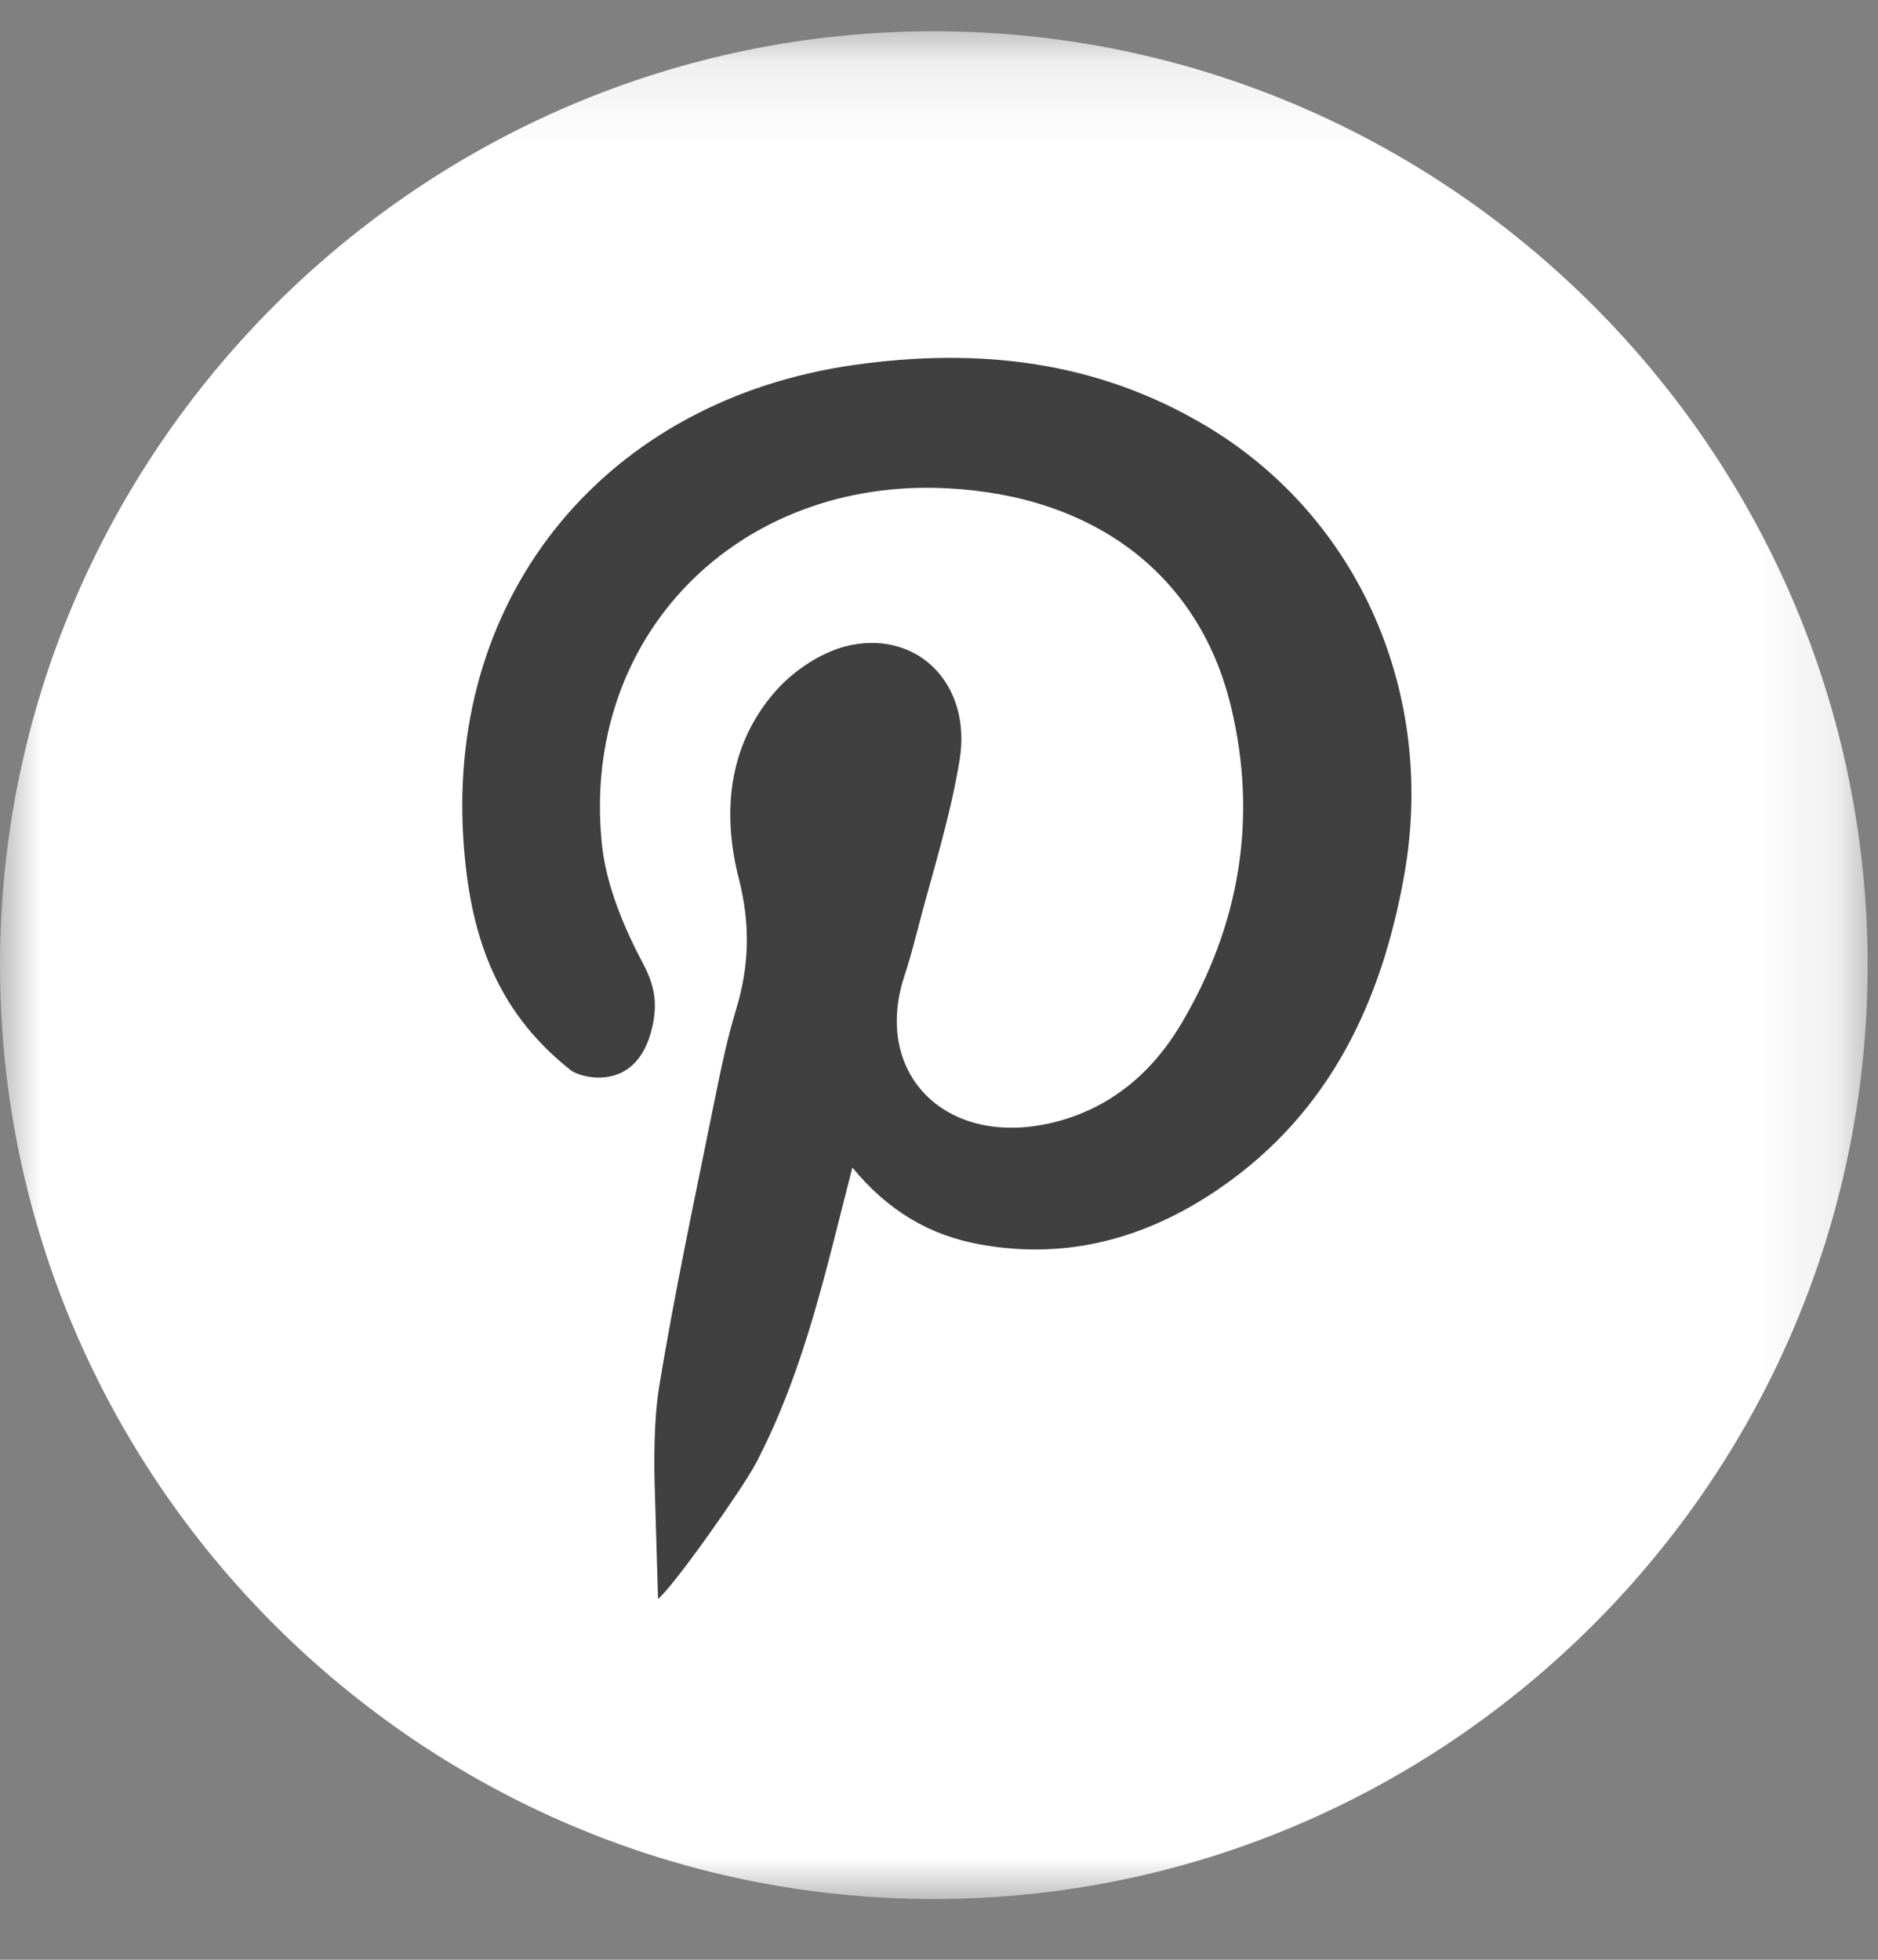 <?xml version="1.0" encoding="UTF-8"?>
<svg width="23px" height="24px" viewBox="0 0 23 24" version="1.1" xmlns="http://www.w3.org/2000/svg" xmlns:xlink="http://www.w3.org/1999/xlink">
    <rect x="0" y="0" width="23" height="24" fill="#808080" stroke="none"/>
    <title>Pin</title>
    <defs>
        <polygon id="path-1" points="0 0.127 22.873 0.127 22.873 23 0 23"></polygon>
    </defs>
    <g id="Welcome" stroke="none" stroke-width="1" fill="none" fill-rule="evenodd">
        <g id="Desktop---Jewlr---Footer-V3" transform="translate(-666, -431)">
            <g id="Pin" transform="translate(666, 431)">
                <g id="Group-3" transform="translate(0, 0.256)">
                    <mask id="mask-2" fill="white">
                        <use xlink:href="#path-1"></use>
                    </mask>
                    <g id="Clip-2"></g>
                    <path d="M11.436,0.127 L11.436,0.127 C17.726,0.127 22.873,5.274 22.873,11.564 L22.873,11.564 C22.873,17.854 17.726,23 11.436,23 L11.436,23 C5.146,23 -7.66666667e-05,17.854 -7.66666667e-05,11.564 L-7.66666667e-05,11.564 C-7.66666667e-05,5.274 5.146,0.127 11.436,0.127" id="Fill-1" fill="#FFFFFF" mask="url(#mask-2)"></path>
                </g>
                <path d="M14.781,5.222 C13.437,4.416 11.983,4.253 10.455,4.47 C7.451,4.898 5.484,7.242 5.674,10.265 C5.747,11.413 6.051,12.362 6.987,13.104 C7.103,13.199 7.802,13.4 7.988,12.579 C8.054,12.292 8.021,12.074 7.873,11.795 C7.632,11.341 7.42,10.829 7.37,10.323 C7.117,7.79 9.035,5.847 11.603,5.98 C13.4,6.072 14.684,7.034 15.075,8.649 C15.406,10.018 15.184,11.329 14.466,12.539 C14.12,13.122 13.622,13.555 12.947,13.734 C11.615,14.087 10.678,13.17 11.075,11.956 C11.129,11.79 11.177,11.622 11.22,11.453 C11.404,10.738 11.635,10.03 11.753,9.304 C11.9,8.399 11.264,7.73 10.42,7.9 C10.081,7.968 9.721,8.208 9.49,8.473 C8.917,9.132 8.842,9.955 9.049,10.763 C9.192,11.322 9.177,11.834 9.013,12.369 C8.912,12.703 8.838,13.047 8.769,13.389 C8.528,14.587 8.269,15.782 8.072,16.988 C8.01,17.368 8.006,17.883 8.021,18.294 L8.059,19.581 C8.248,19.43 9.092,18.232 9.25,17.933 C9.284,17.874 9.298,17.841 9.298,17.841 C9.871,16.712 10.126,15.508 10.439,14.298 C10.875,14.829 11.386,15.129 12.005,15.24 C13.089,15.436 14.068,15.154 14.951,14.543 C16.285,13.62 16.921,12.273 17.198,10.716 C17.591,8.503 16.65,6.343 14.781,5.222" id="Fill-4" fill="#404040"></path>
            </g>
        </g>
    </g>
</svg>